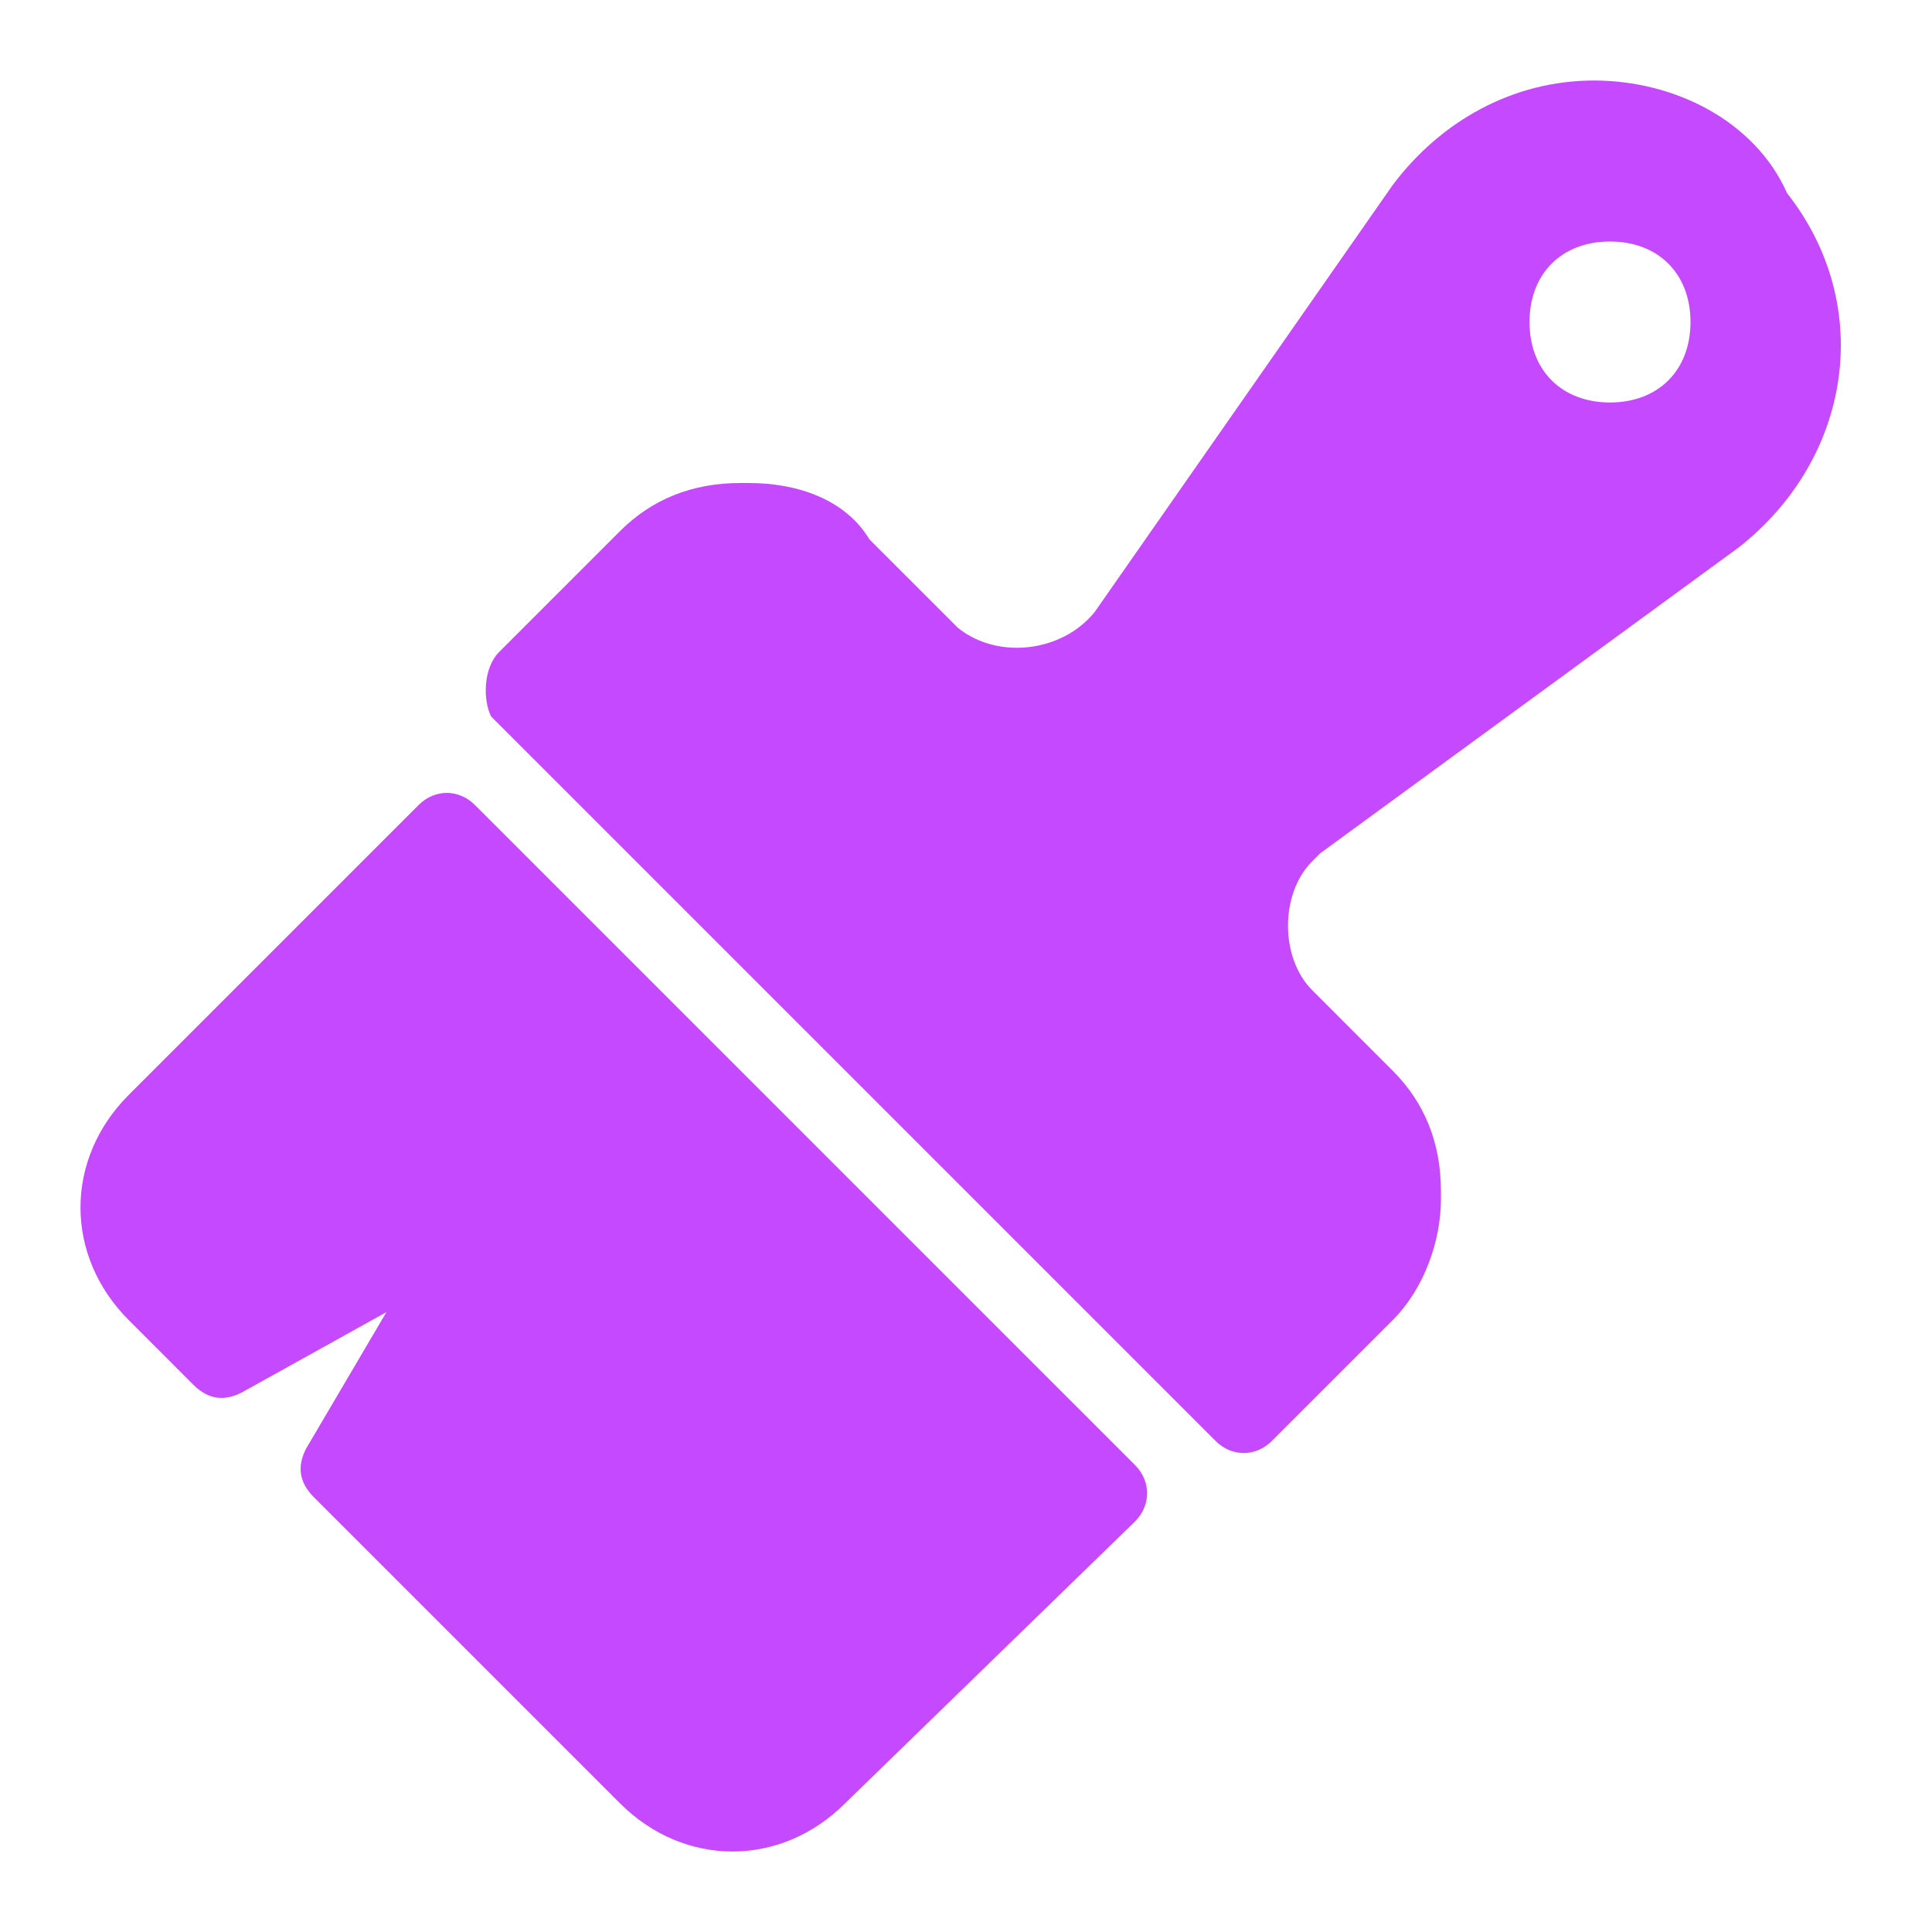 <svg width="40" height="40" viewBox="0 0 40 40" fill="none" xmlns="http://www.w3.org/2000/svg">
<path d="M33 1.667C31.333 1.667 29.833 2.5 28.833 3.833L22.667 12.667C22 13.5 20.667 13.667 19.833 13L19.667 12.833L18 11.167C17.5 10.333 16.5 10 15.5 10H15.333C14.333 10 13.5 10.333 12.833 11L10.333 13.5C10 13.833 10 14.5 10.167 14.833L25.167 29.833C25.5 30.167 26 30.167 26.333 29.833L28.833 27.333C29.5 26.667 29.833 25.667 29.833 24.833V24.667C29.833 23.667 29.5 22.833 28.833 22.167L27.167 20.5C26.5 19.833 26.5 18.5 27.167 17.833L27.333 17.667L36 11.333C38.333 9.5 38.833 6.333 37 4C36.333 2.5 34.667 1.667 33 1.667ZM33.333 8.333C32.333 8.333 31.667 7.667 31.667 6.667C31.667 5.667 32.333 5 33.333 5C34.333 5 35 5.667 35 6.667C35 7.667 34.333 8.333 33.333 8.333ZM9.833 16.667C9.5 16.333 9 16.333 8.667 16.667L2.667 22.667C1.333 24 1.333 26 2.667 27.333L4 28.667C4.333 29 4.667 29 5 28.833L8 27.167L6.333 30C6.167 30.333 6.167 30.667 6.5 31L12.833 37.333C14.167 38.667 16.167 38.667 17.5 37.333L23.5 31.5C23.833 31.167 23.833 30.667 23.5 30.333L9.833 16.667Z" fill="#C54AFF"/>
</svg>
